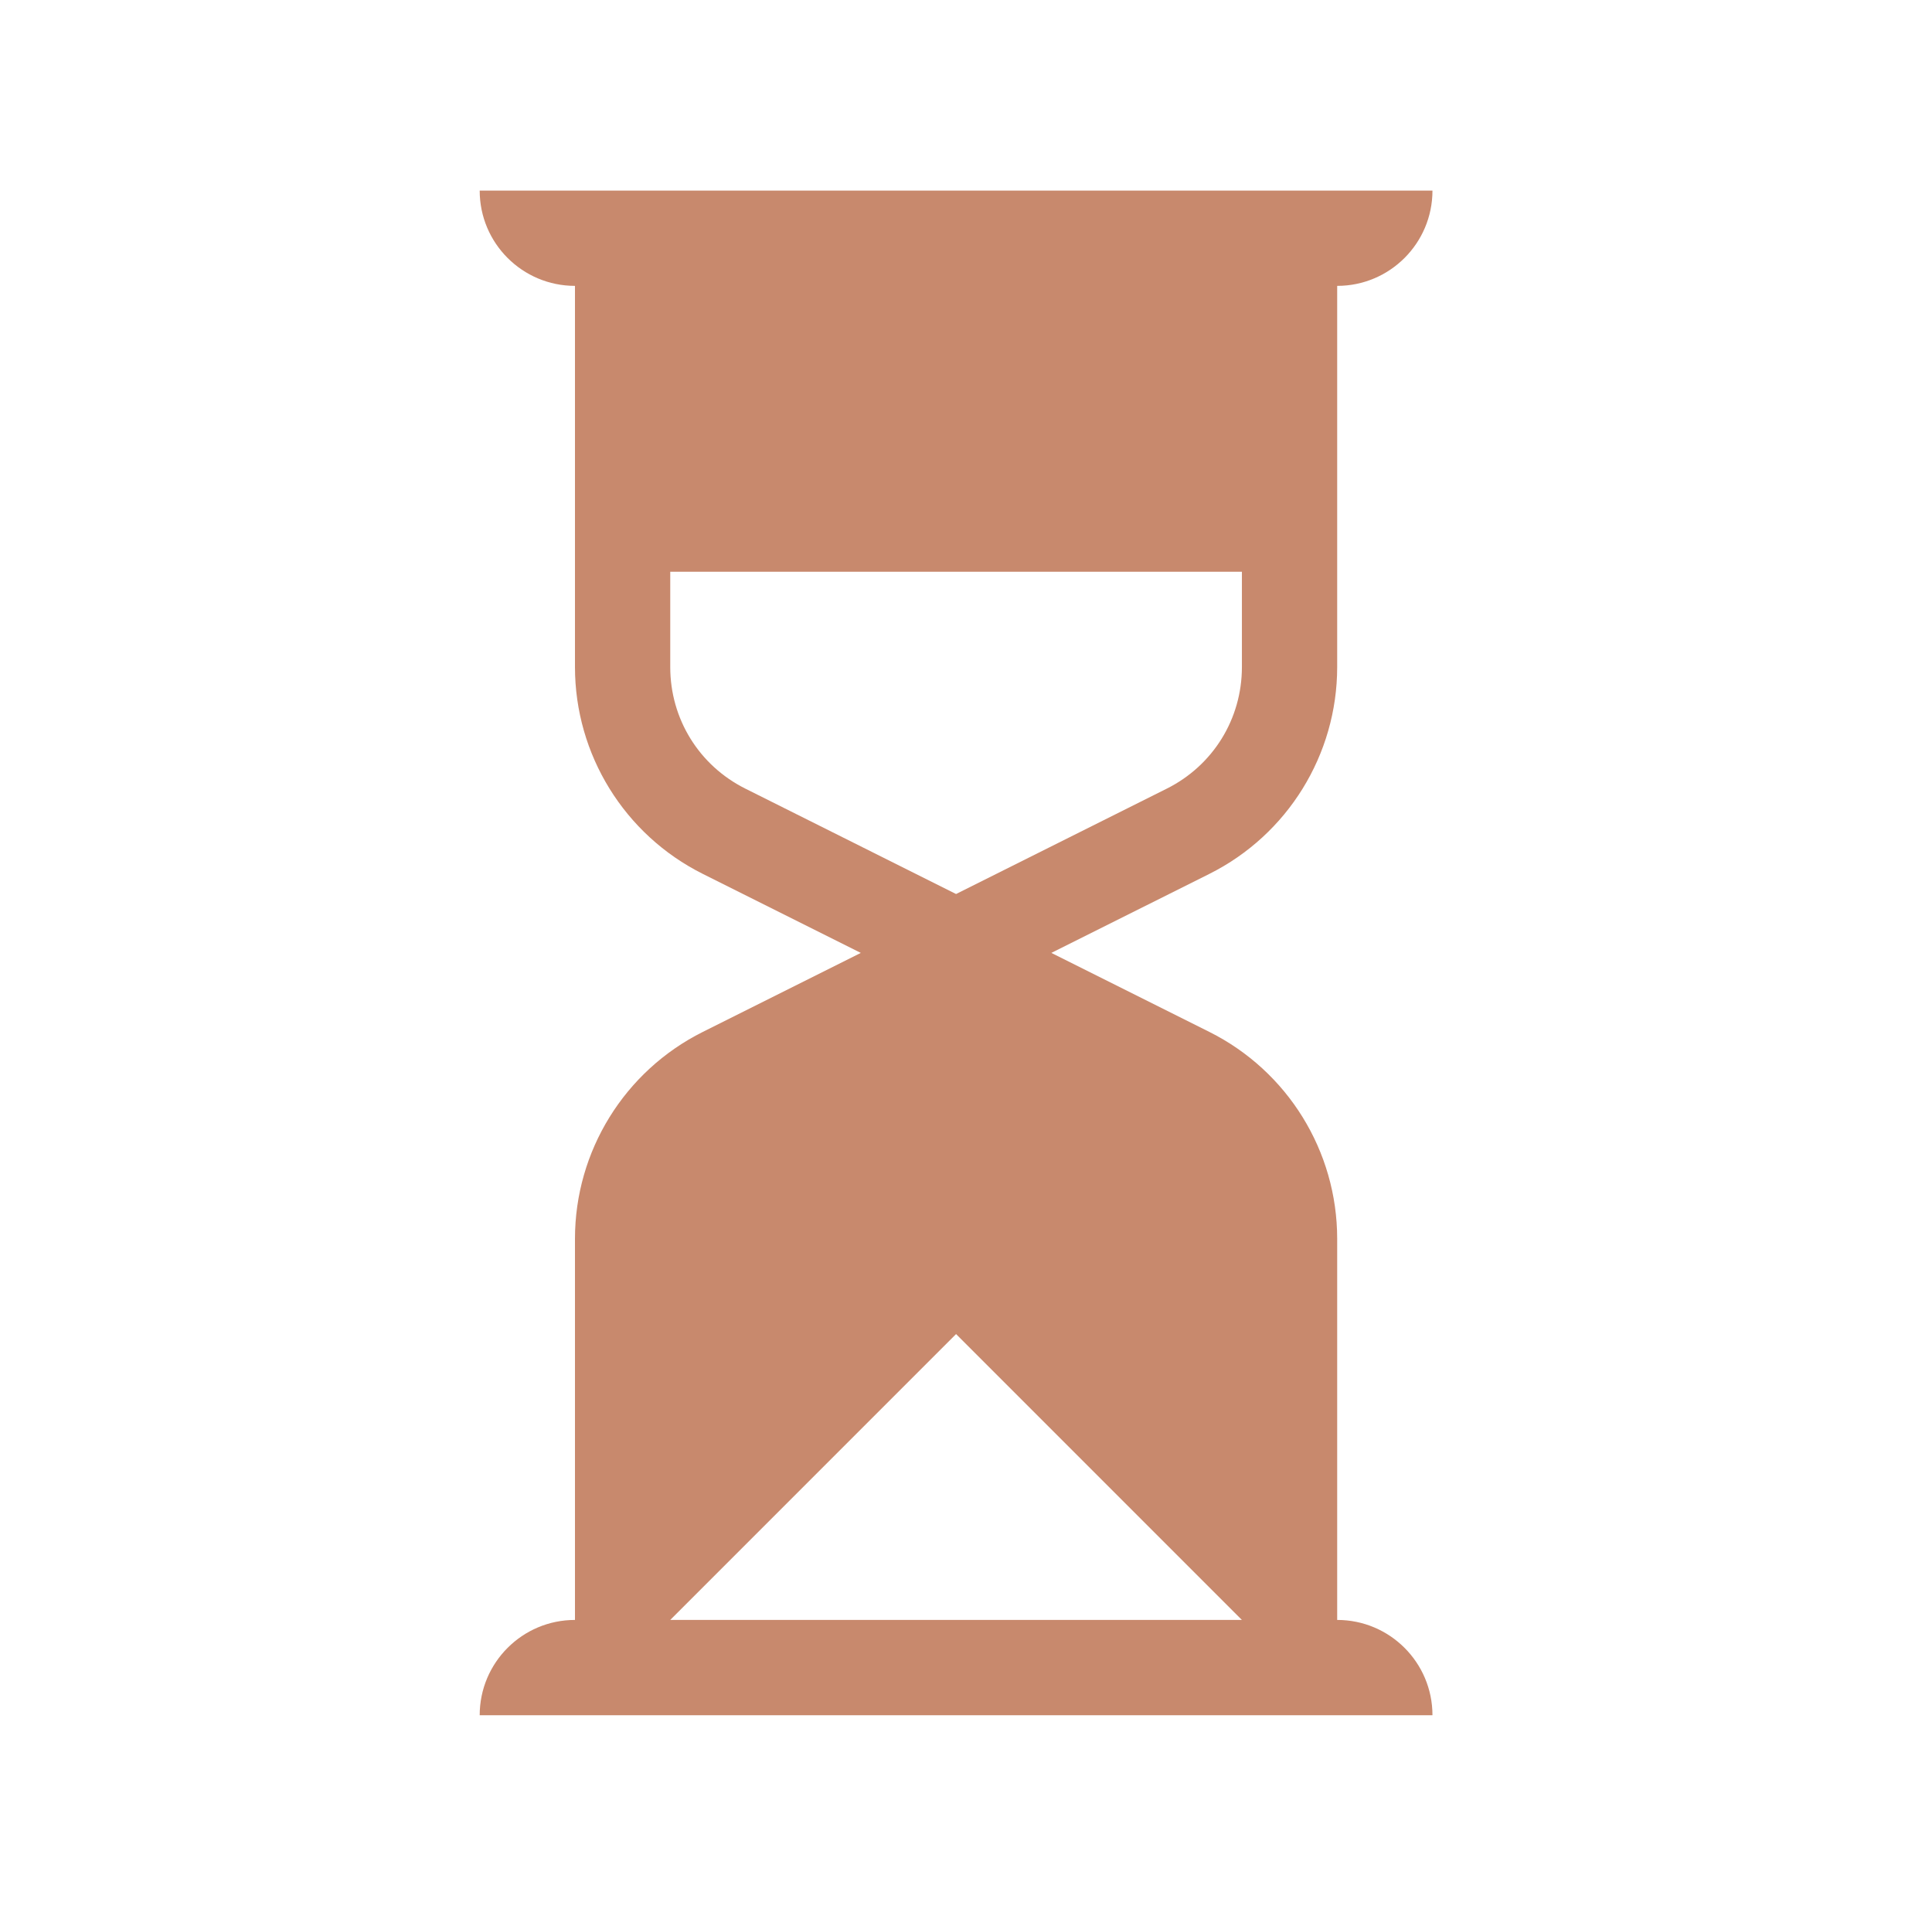 <svg xmlns="http://www.w3.org/2000/svg" fill="none" viewBox="0 0 73 72" height="72" width="73">
<path fill="#C8896D" d="M50.525 61.2V46.8C50.525 43.491 48.655 40.465 45.695 38.985L39.725 36L45.695 33.015C48.655 31.535 50.525 28.509 50.525 25.2V10.8C52.513 10.8 54.125 9.188 54.125 7.2H18.125C18.125 9.188 19.737 10.8 21.725 10.8V25.2C21.725 28.509 23.595 31.535 26.555 33.015L32.525 36L26.555 38.985C23.595 40.465 21.725 43.491 21.725 46.8V61.2C19.737 61.2 18.125 62.812 18.125 64.8H54.125C54.125 62.812 52.513 61.2 50.525 61.2ZM28.165 29.795C26.413 28.919 25.325 27.159 25.325 25.2V21.6H46.925V25.2C46.925 27.159 45.837 28.919 44.085 29.795L36.125 33.775L28.165 29.795ZM25.325 61.2L36.125 50.4L46.925 61.2H25.325Z"></path>
</svg>
